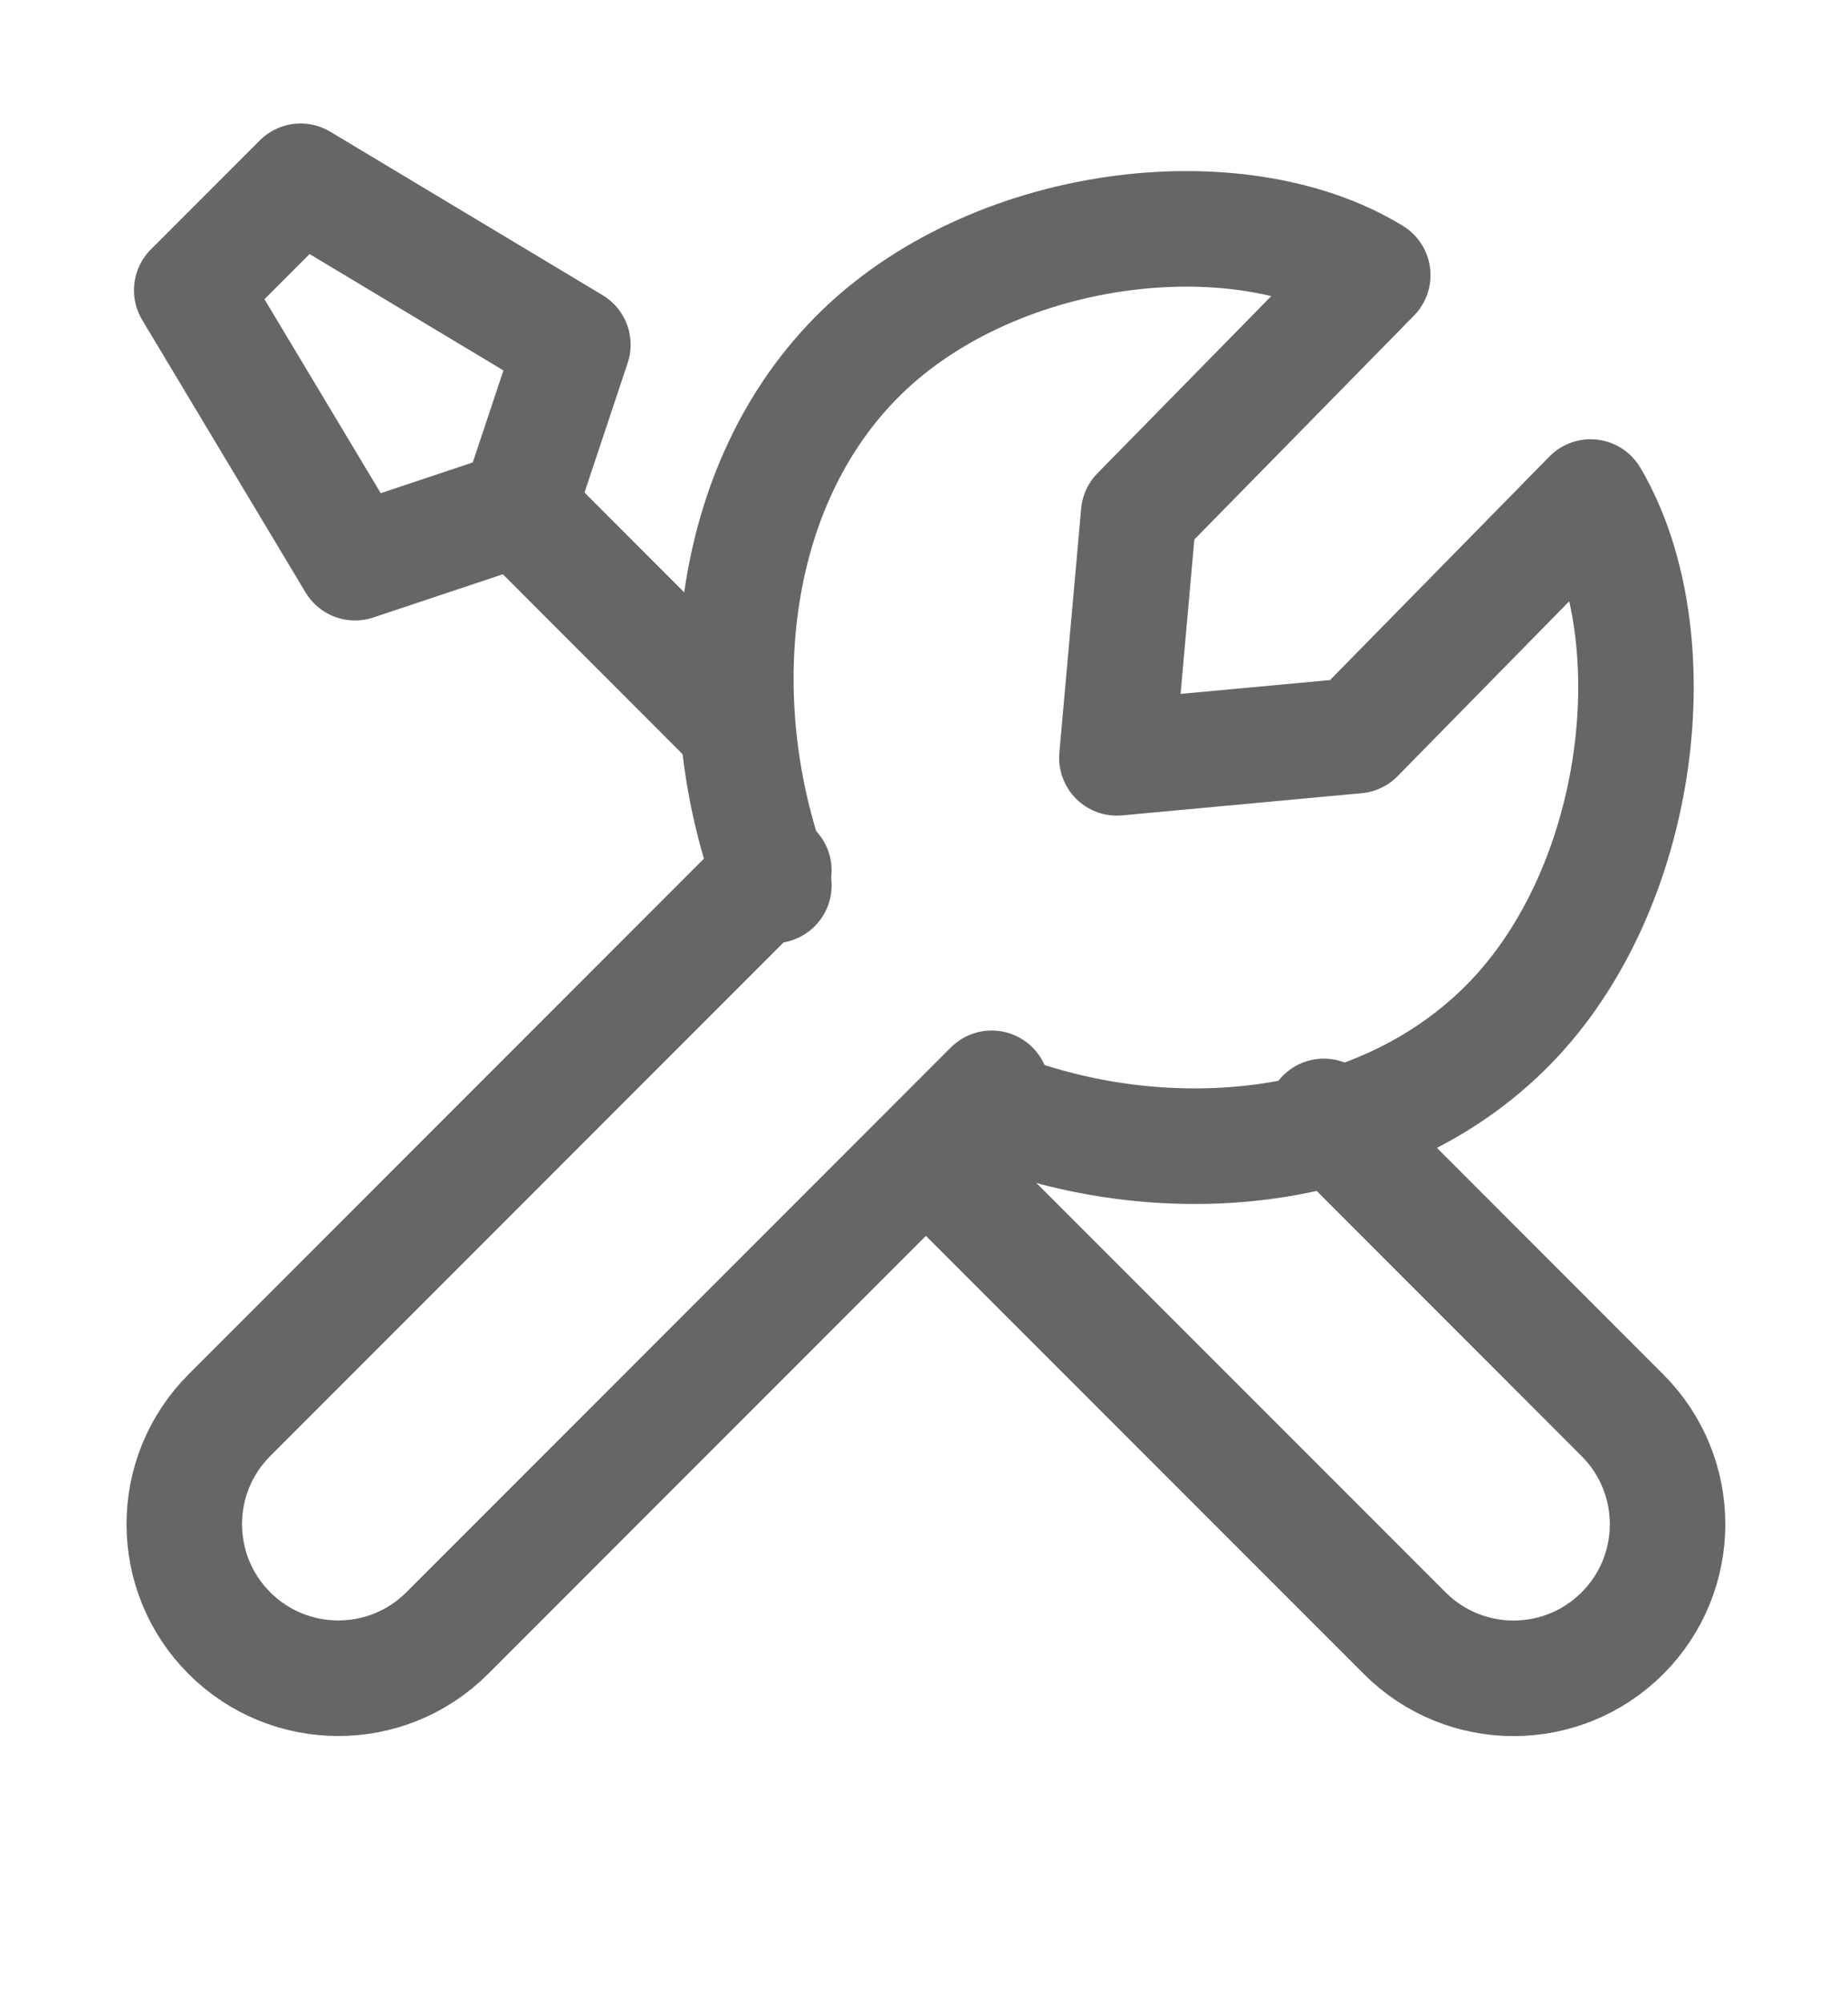 <svg xmlns="http://www.w3.org/2000/svg" width="24" height="26" viewBox="0 0 24 26" fill="none"><g clip-path="url(#clip0_1141_8865)"><path d="M10.05 11.297L2.979 18.368C2.198 19.149 2.198 20.415 2.979 21.196V21.196C3.76 21.977 5.027 21.977 5.808 21.196L12.879 14.125" stroke="#666666" stroke-width="1.5" stroke-linecap="round" stroke-linejoin="round"></path><path d="M17.193 14.49L21.071 18.369C21.852 19.15 21.852 20.416 21.071 21.197V21.197C20.29 21.978 19.024 21.978 18.243 21.197L12.034 14.989" stroke="#666666" stroke-width="1.5" stroke-linecap="round" stroke-linejoin="round"></path><path d="M6.733 6.595L4.611 7.303L2.49 3.767L3.904 2.353L7.44 4.474L6.733 6.595ZM6.733 6.595L9.563 9.426" stroke="#666666" stroke-width="1.5" stroke-linecap="round" stroke-linejoin="round"></path><path d="M10.05 11.492C9.207 9.3 9.371 6.423 11.111 4.651C12.851 2.879 16.061 2.49 17.828 3.571L14.788 6.668L14.505 9.836L17.616 9.548L20.657 6.451C21.718 8.252 21.336 11.521 19.596 13.293C17.857 15.065 15.032 15.233 12.879 14.373" stroke="#666666" stroke-width="1.5" stroke-linecap="round" stroke-linejoin="round"></path></g><defs><clipPath id="clip0_1141_8865"><rect width="24" height="24.443" fill="white" transform="translate(0 0.691)"></rect></clipPath></defs></svg>